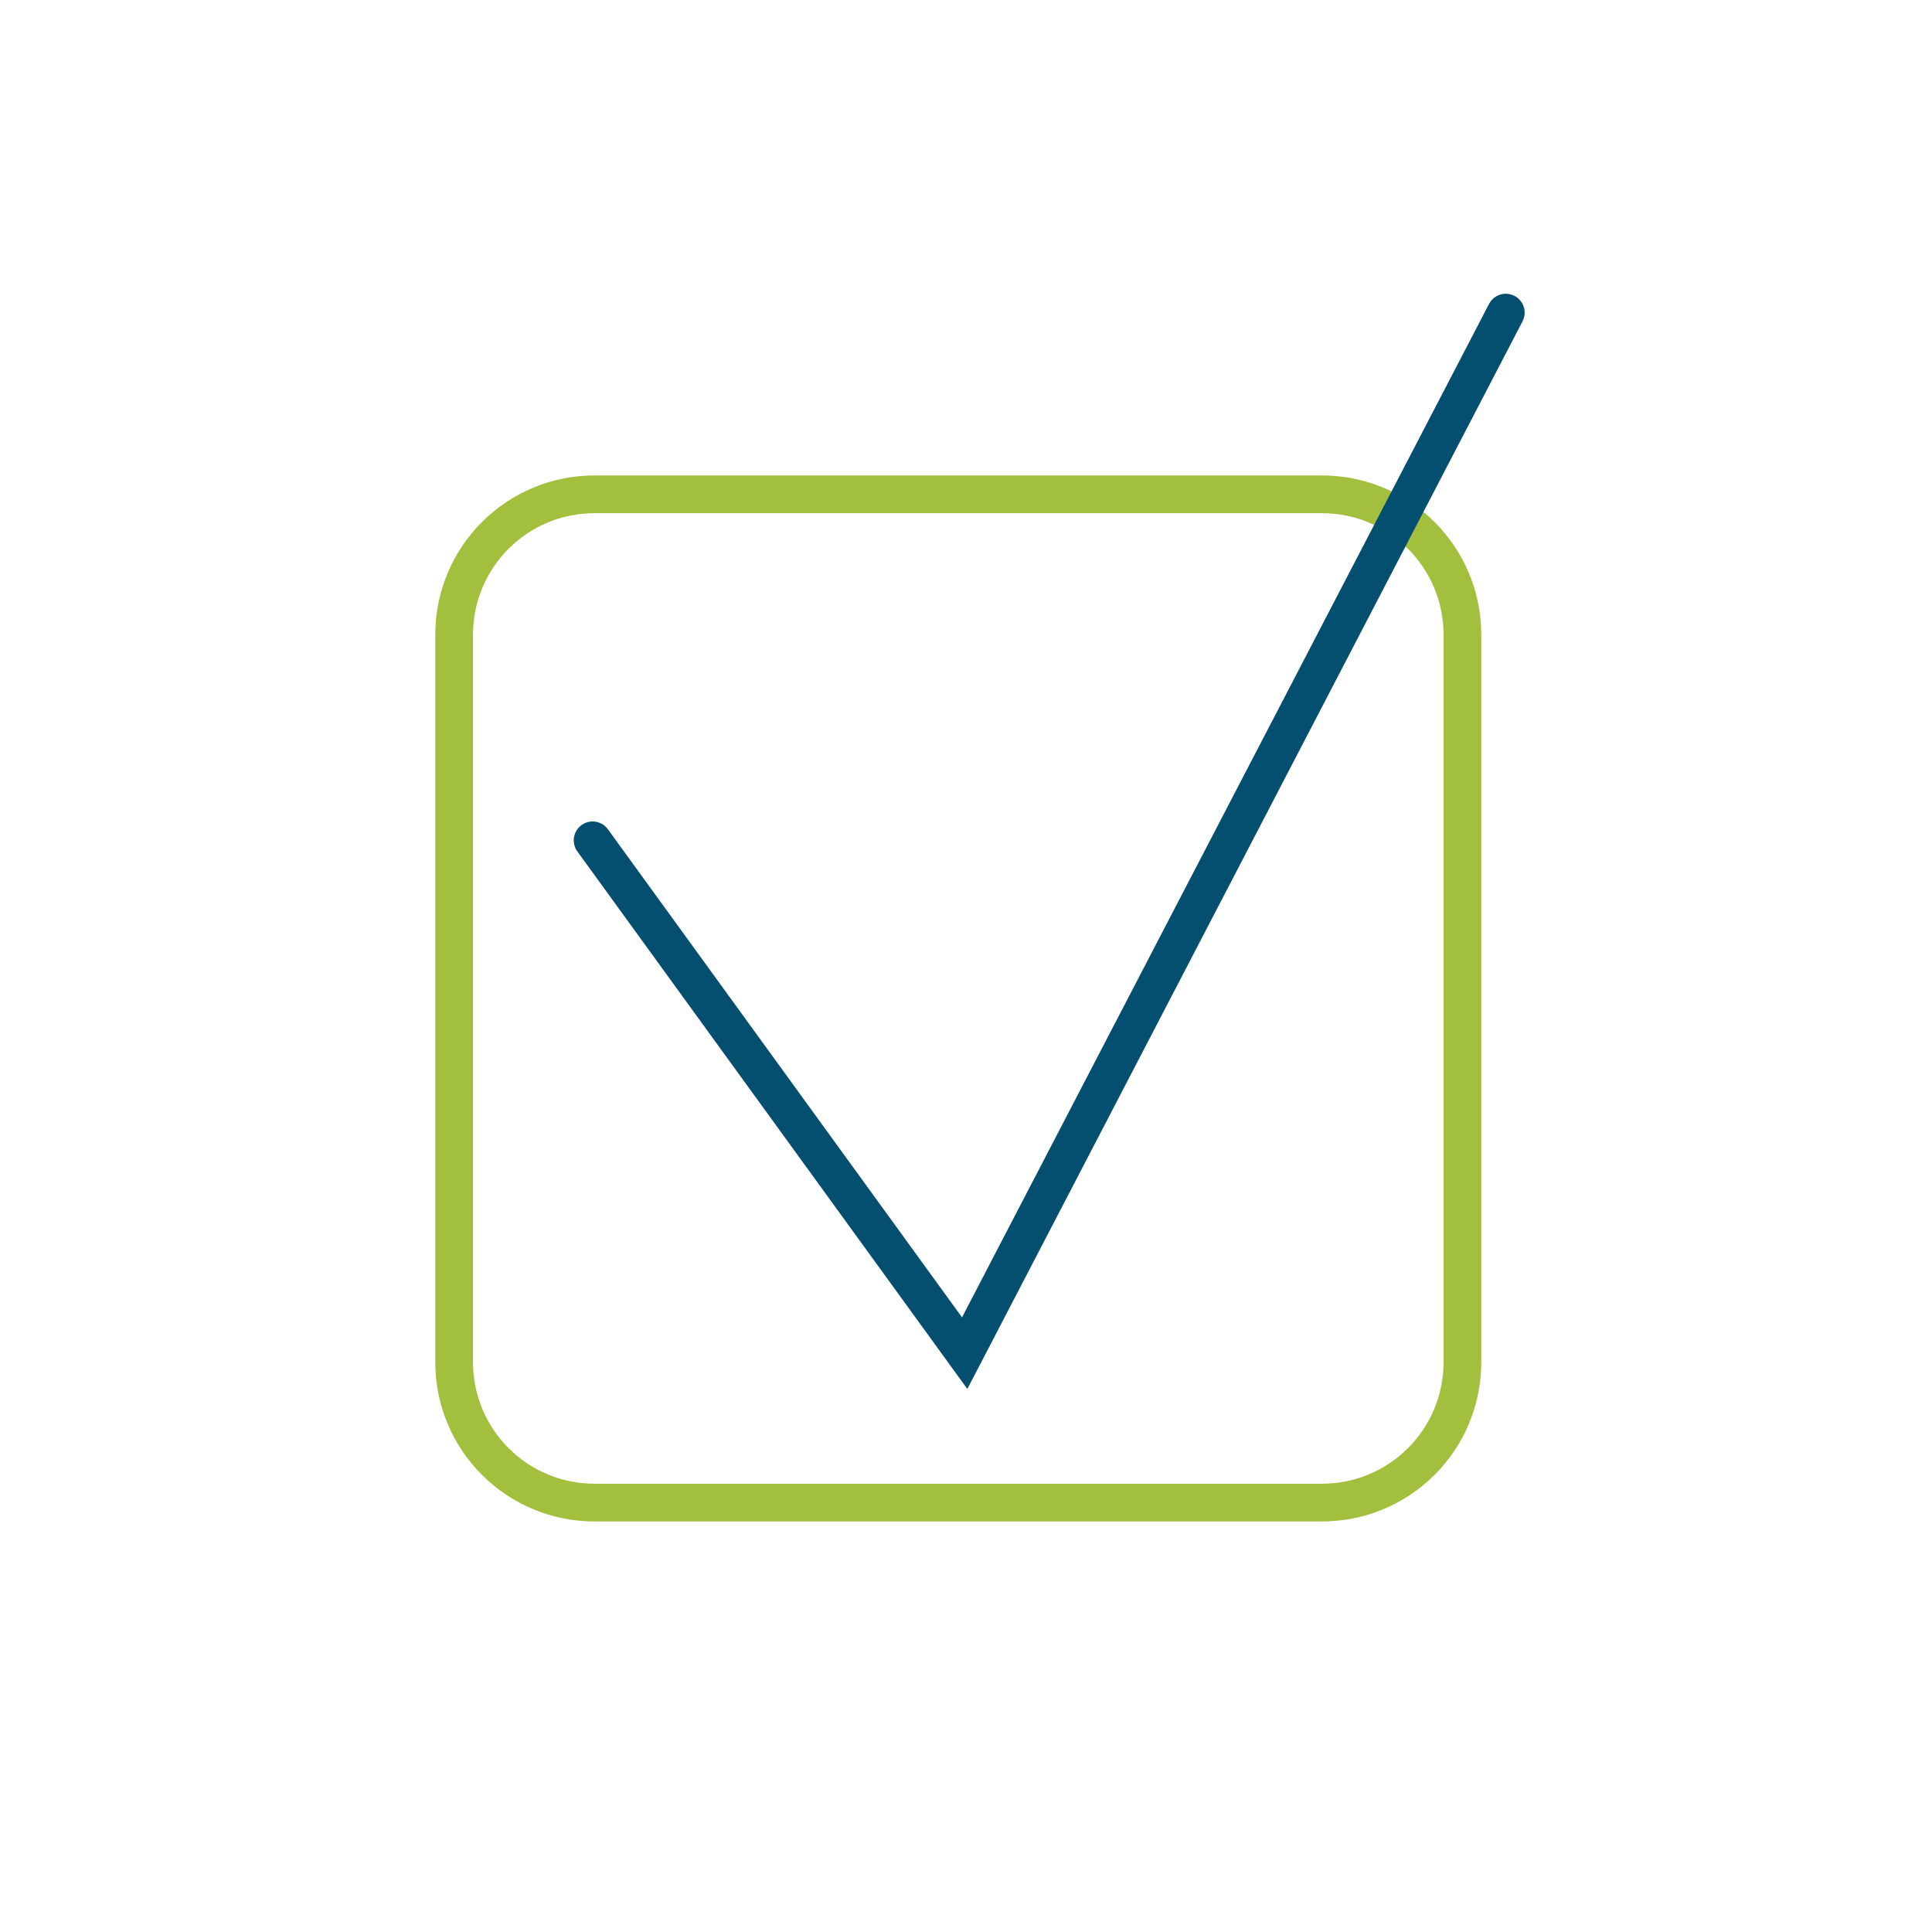 <?xml version="1.0" encoding="utf-8"?>
<!-- Generator: Adobe Illustrator 26.3.1, SVG Export Plug-In . SVG Version: 6.00 Build 0)  -->
<svg version="1.1" id="Ebene_1" xmlns="http://www.w3.org/2000/svg" xmlns:xlink="http://www.w3.org/1999/xlink" x="0px" y="0px"
	 viewBox="0 0 1024 1024" style="enable-background:new 0 0 1024 1024;" xml:space="preserve">
<style type="text/css">
	.st0{fill:none;stroke:#A2BF3D;stroke-width:20;stroke-miterlimit:10;}
	.st1{fill:none;stroke:#A2BF3D;stroke-width:20;stroke-linecap:round;stroke-miterlimit:10;}
	.st2{fill:none;stroke:#044E70;stroke-width:20;stroke-linecap:round;stroke-miterlimit:10;}
</style>
<path class="st0" d="M808.6,870.4"/>
<path class="st0" d="M687.3,908.2"/>
<path class="st1" d="M700.7,796.4H315.1c-41.1,0-74.4-33.3-74.4-74.4V336.4c0-41.1,33.3-74.4,74.4-74.4h385.6
	c41.1,0,74.4,33.3,74.4,74.4V722C775.1,763.1,741.8,796.4,700.7,796.4z"/>
<polyline class="st2" points="314.1,445.4 511.3,717.2 798.1,165.7 "/>
</svg>
